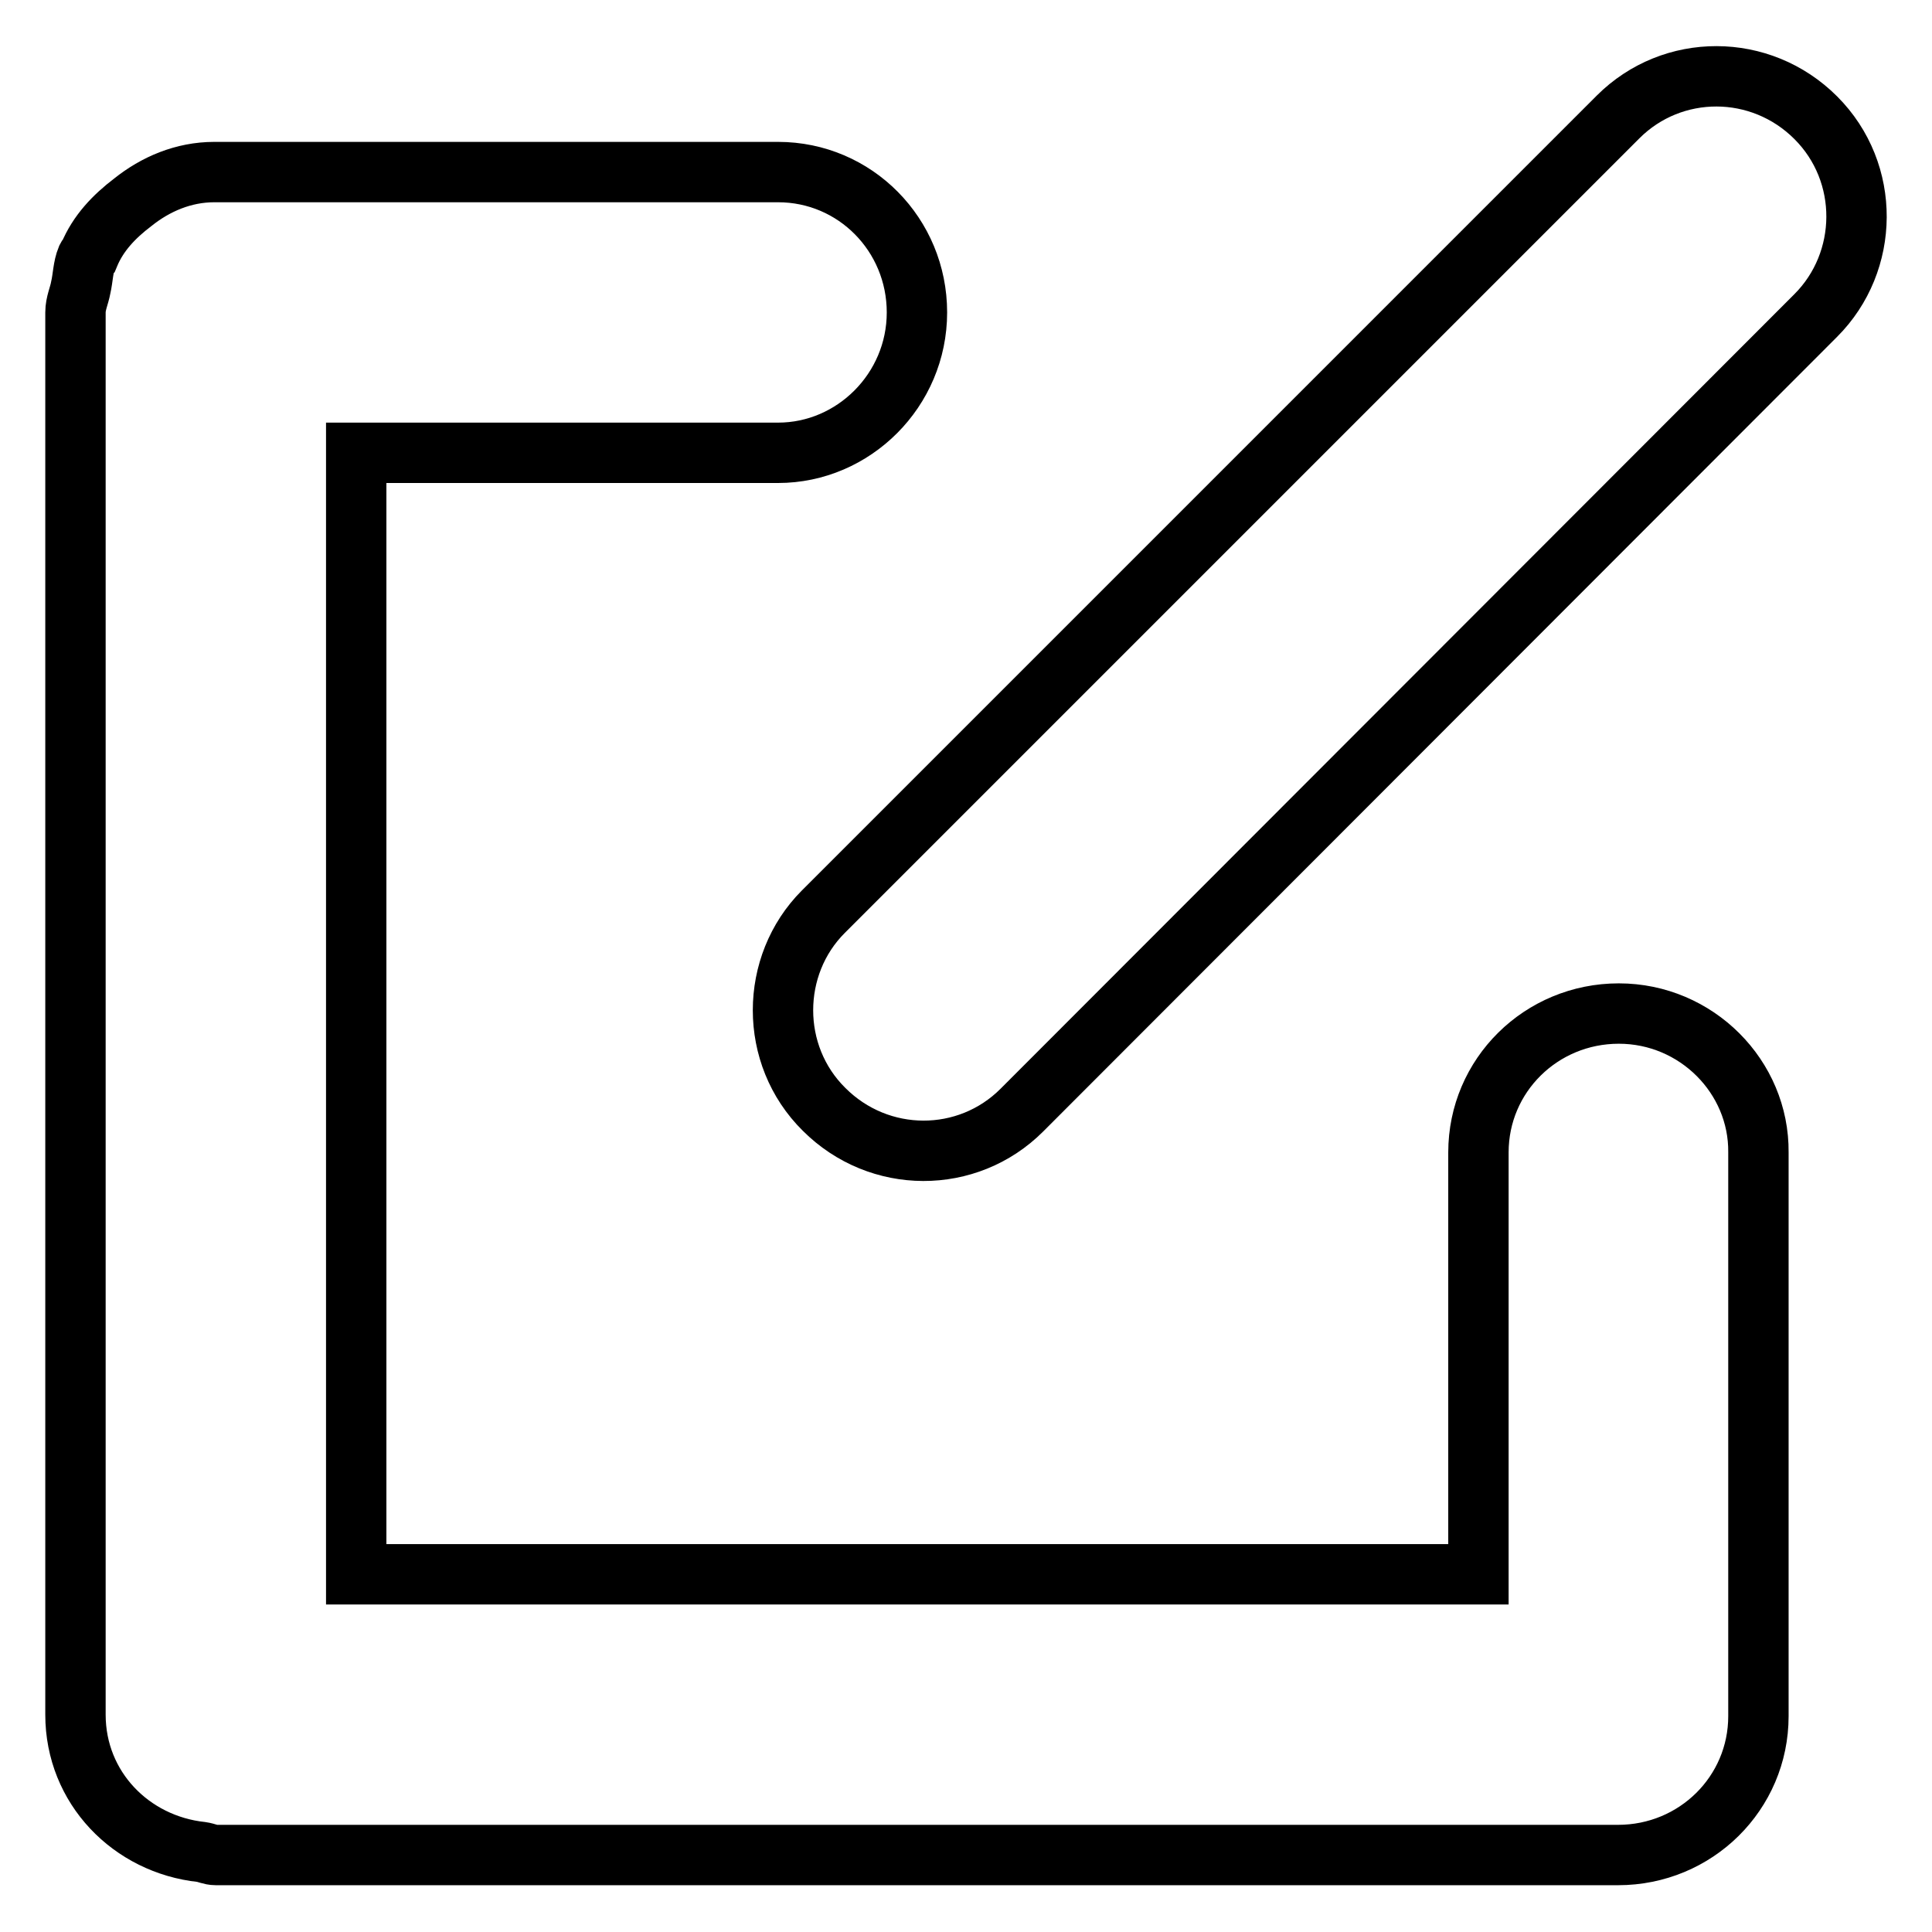 <?xml version="1.0" encoding="utf-8"?>
<!-- Svg Vector Icons : http://www.onlinewebfonts.com/icon -->
<!DOCTYPE svg PUBLIC "-//W3C//DTD SVG 1.1//EN" "http://www.w3.org/Graphics/SVG/1.1/DTD/svg11.dtd">
<svg version="1.1" xmlns="http://www.w3.org/2000/svg" xmlns:xlink="http://www.w3.org/1999/xlink" x="0px" y="0px" viewBox="0 0 256 256" enable-background="new 0 0 256 256" xml:space="preserve">
<g> <path stroke-width="8" fill-opacity="0" stroke="#000000"  d="M214.5,134.3c-10.3,0-18.6,8.2-18.6,18.4v55.9H47.2V60h55.9c10,0,18.4-8.3,18.4-18.6 c0-10.3-8.2-18.6-18.4-18.6H28.4c-4.1,0-7.8,1.6-10.8,4c-2.5,1.9-4.6,4.1-5.8,7c-0.1,0.1-0.2,0.2-0.3,0.4c-0.5,1.2-0.5,2.6-0.8,3.9 c-0.2,1.1-0.7,2.1-0.7,3.3v0v0v185.8c0,0,0,0,0,0c0,0,0,0,0,0c0,9.7,7.4,17.2,16.7,18.2c0.7,0.1,1.2,0.4,1.9,0.4h0h0h185.8 c0,0,0,0,0,0c0,0,0,0,0,0c10.3,0,18.6-8.2,18.6-18.4v-74.7C233.1,142.7,224.8,134.3,214.5,134.3z M240.6,15.6 c-7.3-7.3-19-7.3-26.2-0.1L109.1,120.8c-7.1,7.1-7.2,19,0.1,26.2c7.3,7.3,19,7.3,26.2,0.1L240.6,41.8 C247.7,34.7,247.9,22.9,240.6,15.6z"/></g>
</svg>
